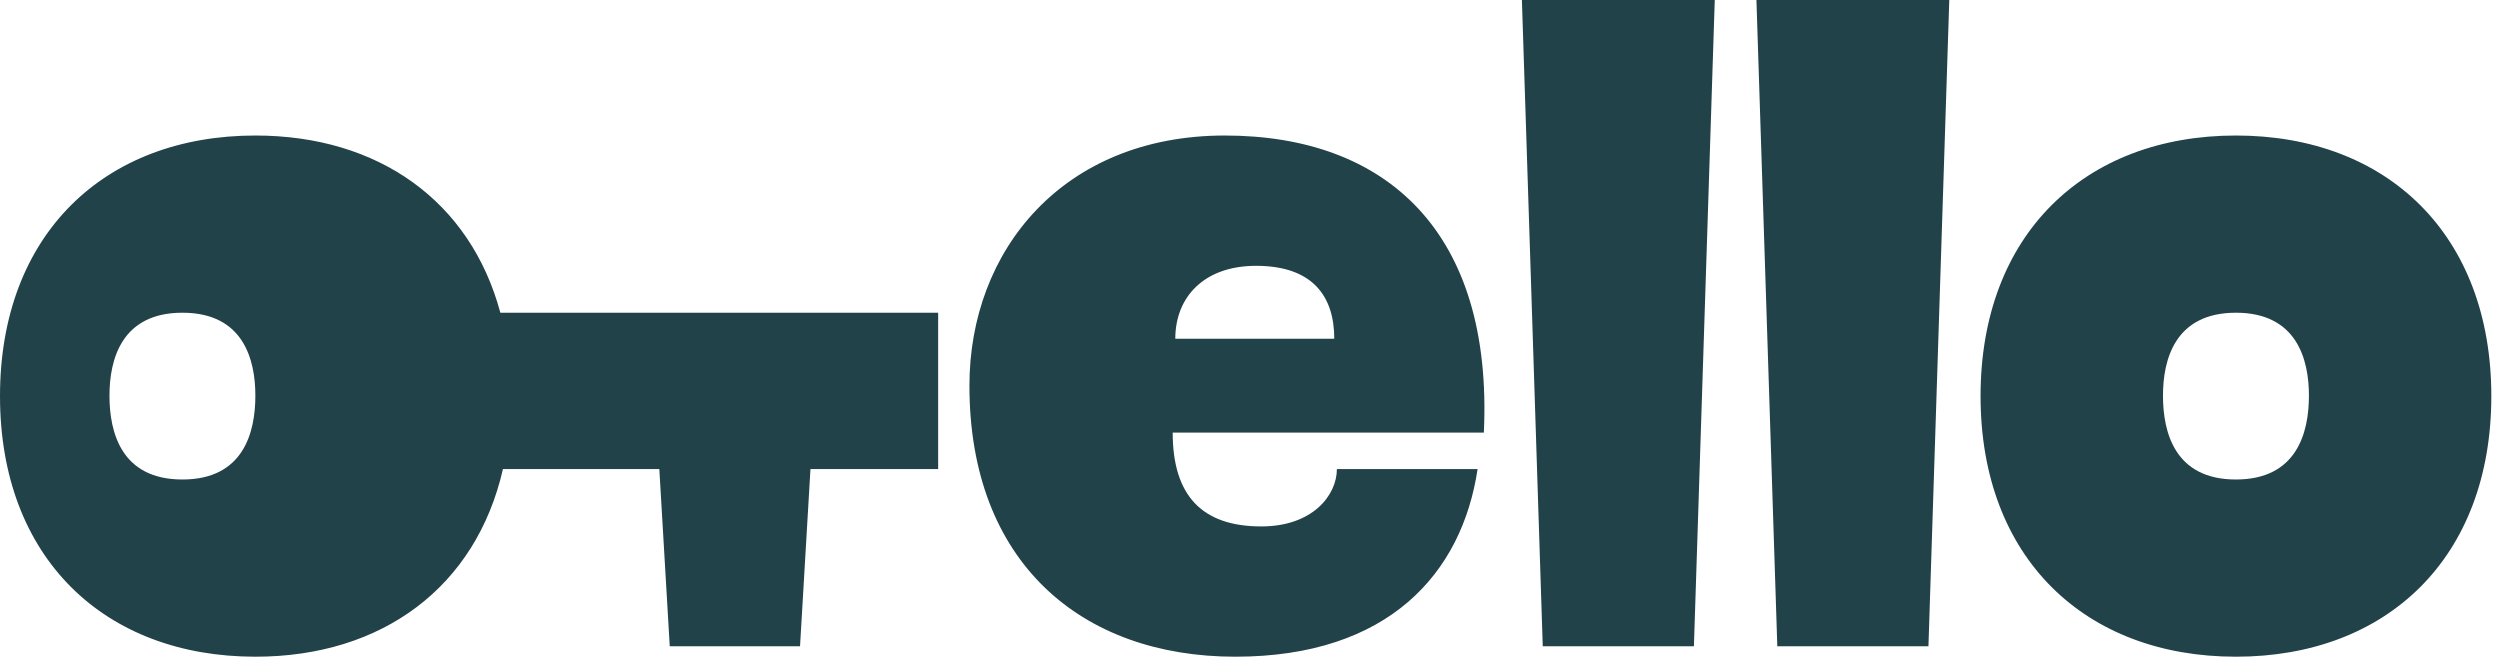 <svg width="170" height="45" viewBox="0 0 170 45" fill="none" xmlns="http://www.w3.org/2000/svg">
<g clip-path="url(#clip0_605_582)">
<path fill-rule="evenodd" clip-rule="evenodd" d="M115.186 43.947H104.907L103.489 0H116.604L115.186 43.947ZM134.678 26.936C134.678 15.948 141.766 9.215 152.045 9.215C162.322 9.215 169.41 15.95 169.41 26.936C169.41 37.923 162.324 44.656 152.043 44.656C141.764 44.656 134.678 37.922 134.678 26.936ZM147.083 26.903C147.083 29.417 147.894 32.606 152.043 32.606C156.194 32.606 157.007 29.416 157.007 26.903C157.007 24.454 156.194 21.265 152.043 21.265C147.894 21.265 147.083 24.456 147.083 26.903ZM34.2 31.897H44.834L45.543 43.947H54.402L55.111 31.897H63.795V21.265H34.024C31.986 13.678 25.733 9.215 17.365 9.215C7.088 9.215 0 15.95 0 26.936C0 37.923 7.086 44.656 17.367 44.656C25.992 44.656 32.37 39.914 34.2 31.897ZM65.921 26.227C65.921 38.277 73.571 44.656 83.997 44.656C94.422 44.656 99.414 38.986 100.476 31.897H90.908C90.908 33.67 89.263 35.797 85.769 35.797C81.744 35.797 79.743 33.708 79.743 29.417H100.902C101.54 15.77 94.274 9.215 83.287 9.215C72.301 9.215 65.921 17.012 65.921 26.227ZM79.92 23.036C79.92 20.201 81.871 18.076 85.415 18.076C89.313 18.076 90.73 20.201 90.73 23.036H79.92ZM120.857 43.947H131.134L132.551 0H119.437L120.857 43.947ZM7.444 26.903C7.444 29.417 8.255 32.606 12.404 32.606C16.555 32.606 17.365 29.416 17.365 26.903C17.365 24.454 16.555 21.265 12.405 21.265C8.255 21.265 7.444 24.456 7.444 26.903Z" fill="#224249"/>
</g>
<defs>
<clipPath id="clip0_605_582">
<rect width="170" height="45" fill="white"/>
</clipPath>
</defs>
</svg>

